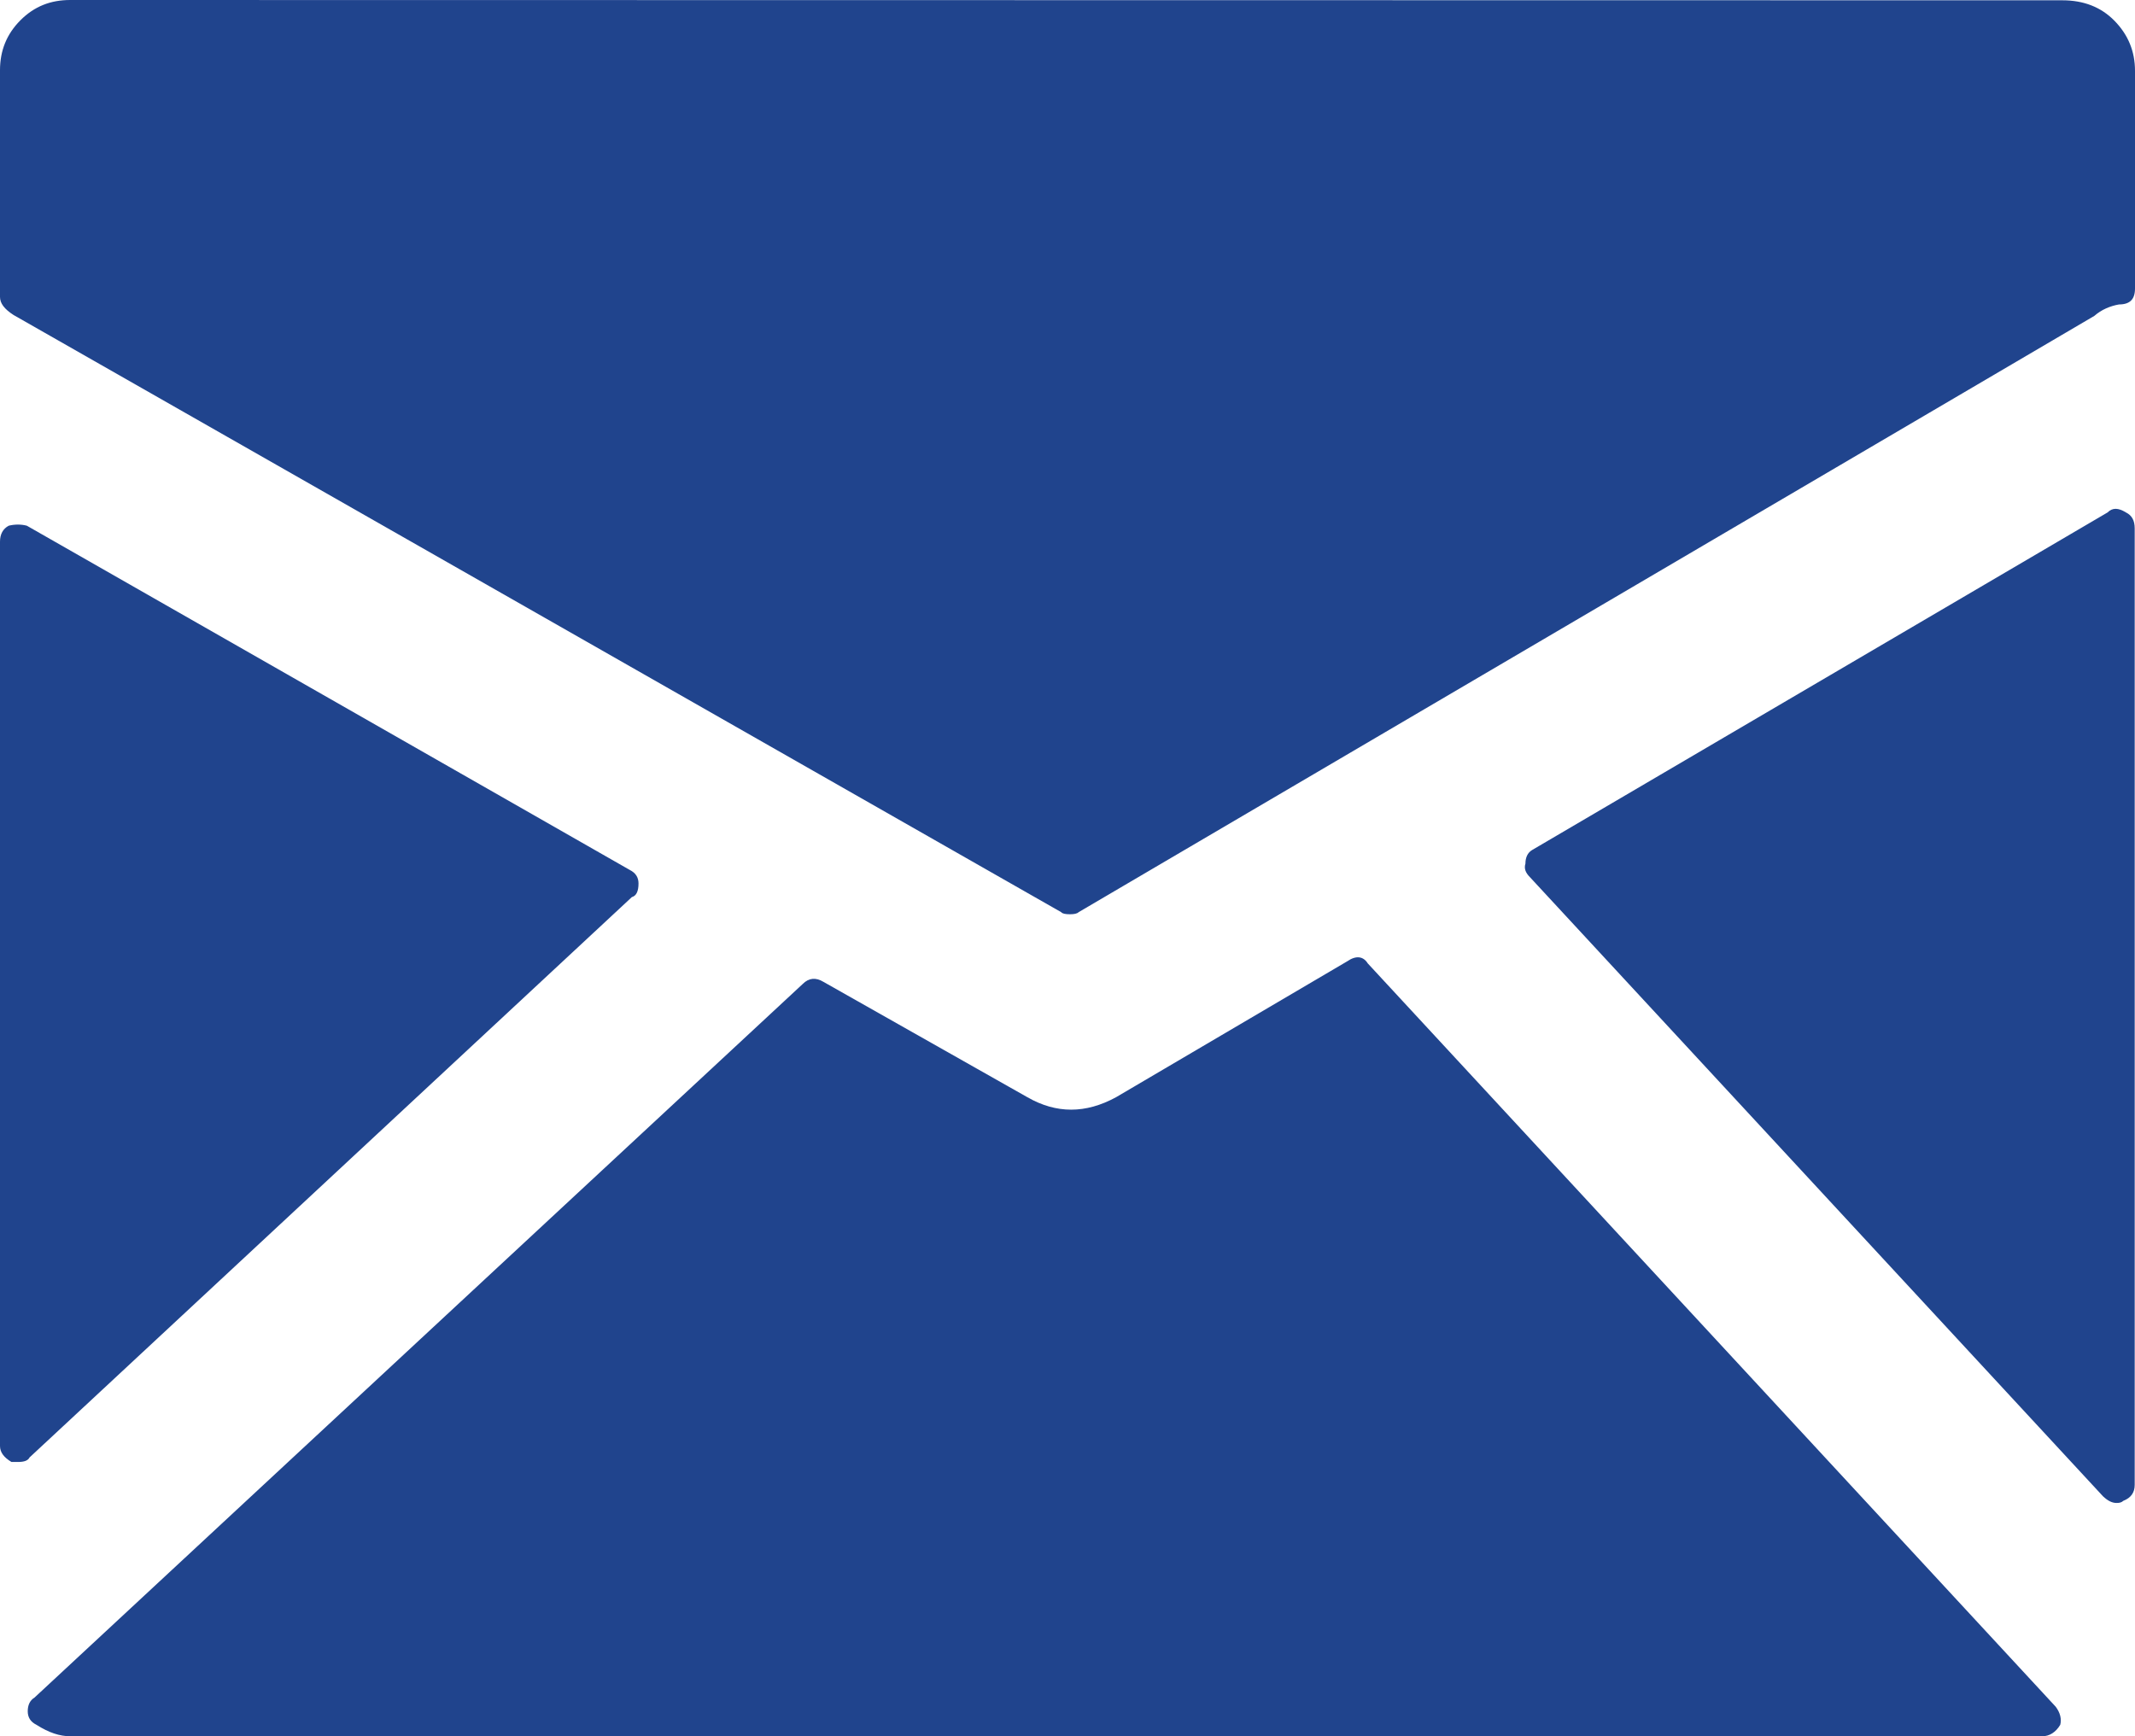 <?xml version="1.0" encoding="utf-8"?>
<!-- Generator: Adobe Illustrator 21.1.0, SVG Export Plug-In . SVG Version: 6.00 Build 0)  -->
<svg version="1.1" id="Capa_1" xmlns="http://www.w3.org/2000/svg" xmlns:xlink="http://www.w3.org/1999/xlink" x="0px" y="0px"
	 viewBox="0 0 708.2 576" style="enable-background:new 0 0 708.2 576;" xml:space="preserve">
<style type="text/css">
	.st0{fill:#20448D;}
</style>
<g>
	<g>
		<path class="st0" d="M9.8,483.5c-0.5,1-1.7,1.5-3.8,1.5H3.8c-2.5-1.5-3.8-3.2-3.8-5.3v-300c0-2.5,1-4.3,2.9-5.3c2-0.5,4.1-0.5,6,0
			l200,114.2c2,1,2.9,2.5,2.9,4.5c0,2.5-0.7,4.1-2.2,4.5L9.8,483.5z M681.9,566.2c1.5,2,2,4.1,1.5,6c-1.5,2.5-3.6,3.8-6,3.8h-654
			c-3.6,0-7.2-1.2-11.3-3.8c-2-1-2.9-2.5-2.9-4.5c0-2,0.7-3.6,2.2-4.5l254.9-236.8c2-2,4.3-2.2,6.8-0.7l67.7,38.3
			c9.6,5.5,19.3,5.5,29.4,0l76.7-45.1c2.9-2,5.3-1.7,6.8,0.7L681.9,566.2z M705.2,170c2,1,2.9,2.7,2.9,5.3v317.3
			c0,2.5-1.2,4.3-3.8,5.3c-0.5,0.5-1.2,0.7-2.2,0.7c-1.5,0-2.9-0.7-4.5-2.2L507.5,291c-1.5-1.5-2-2.9-1.5-4.5c0-2,0.7-3.6,2.2-4.5
			l190.9-112C700.7,168.4,702.6,168.4,705.2,170z M684.1,0.1c7,0,12.8,2.2,17.3,6.8s6.8,10.1,6.8,16.6v72.2c0,3.6-1.7,5.3-5.3,5.3
			c-2.9,0.5-5.8,1.7-8.2,3.8L357.8,302.6c-0.5,0.5-1.5,0.7-2.9,0.7c-1.5,0-2.5-0.2-2.9-0.7L4.5,104.5c-3.1-2-4.5-3.9-4.5-6V23.3
			c0-6.5,2.2-12,6.8-16.6S16.8,0,23.3,0L684.1,0.1L684.1,0.1z"/>
	</g>
</g>
</svg>
